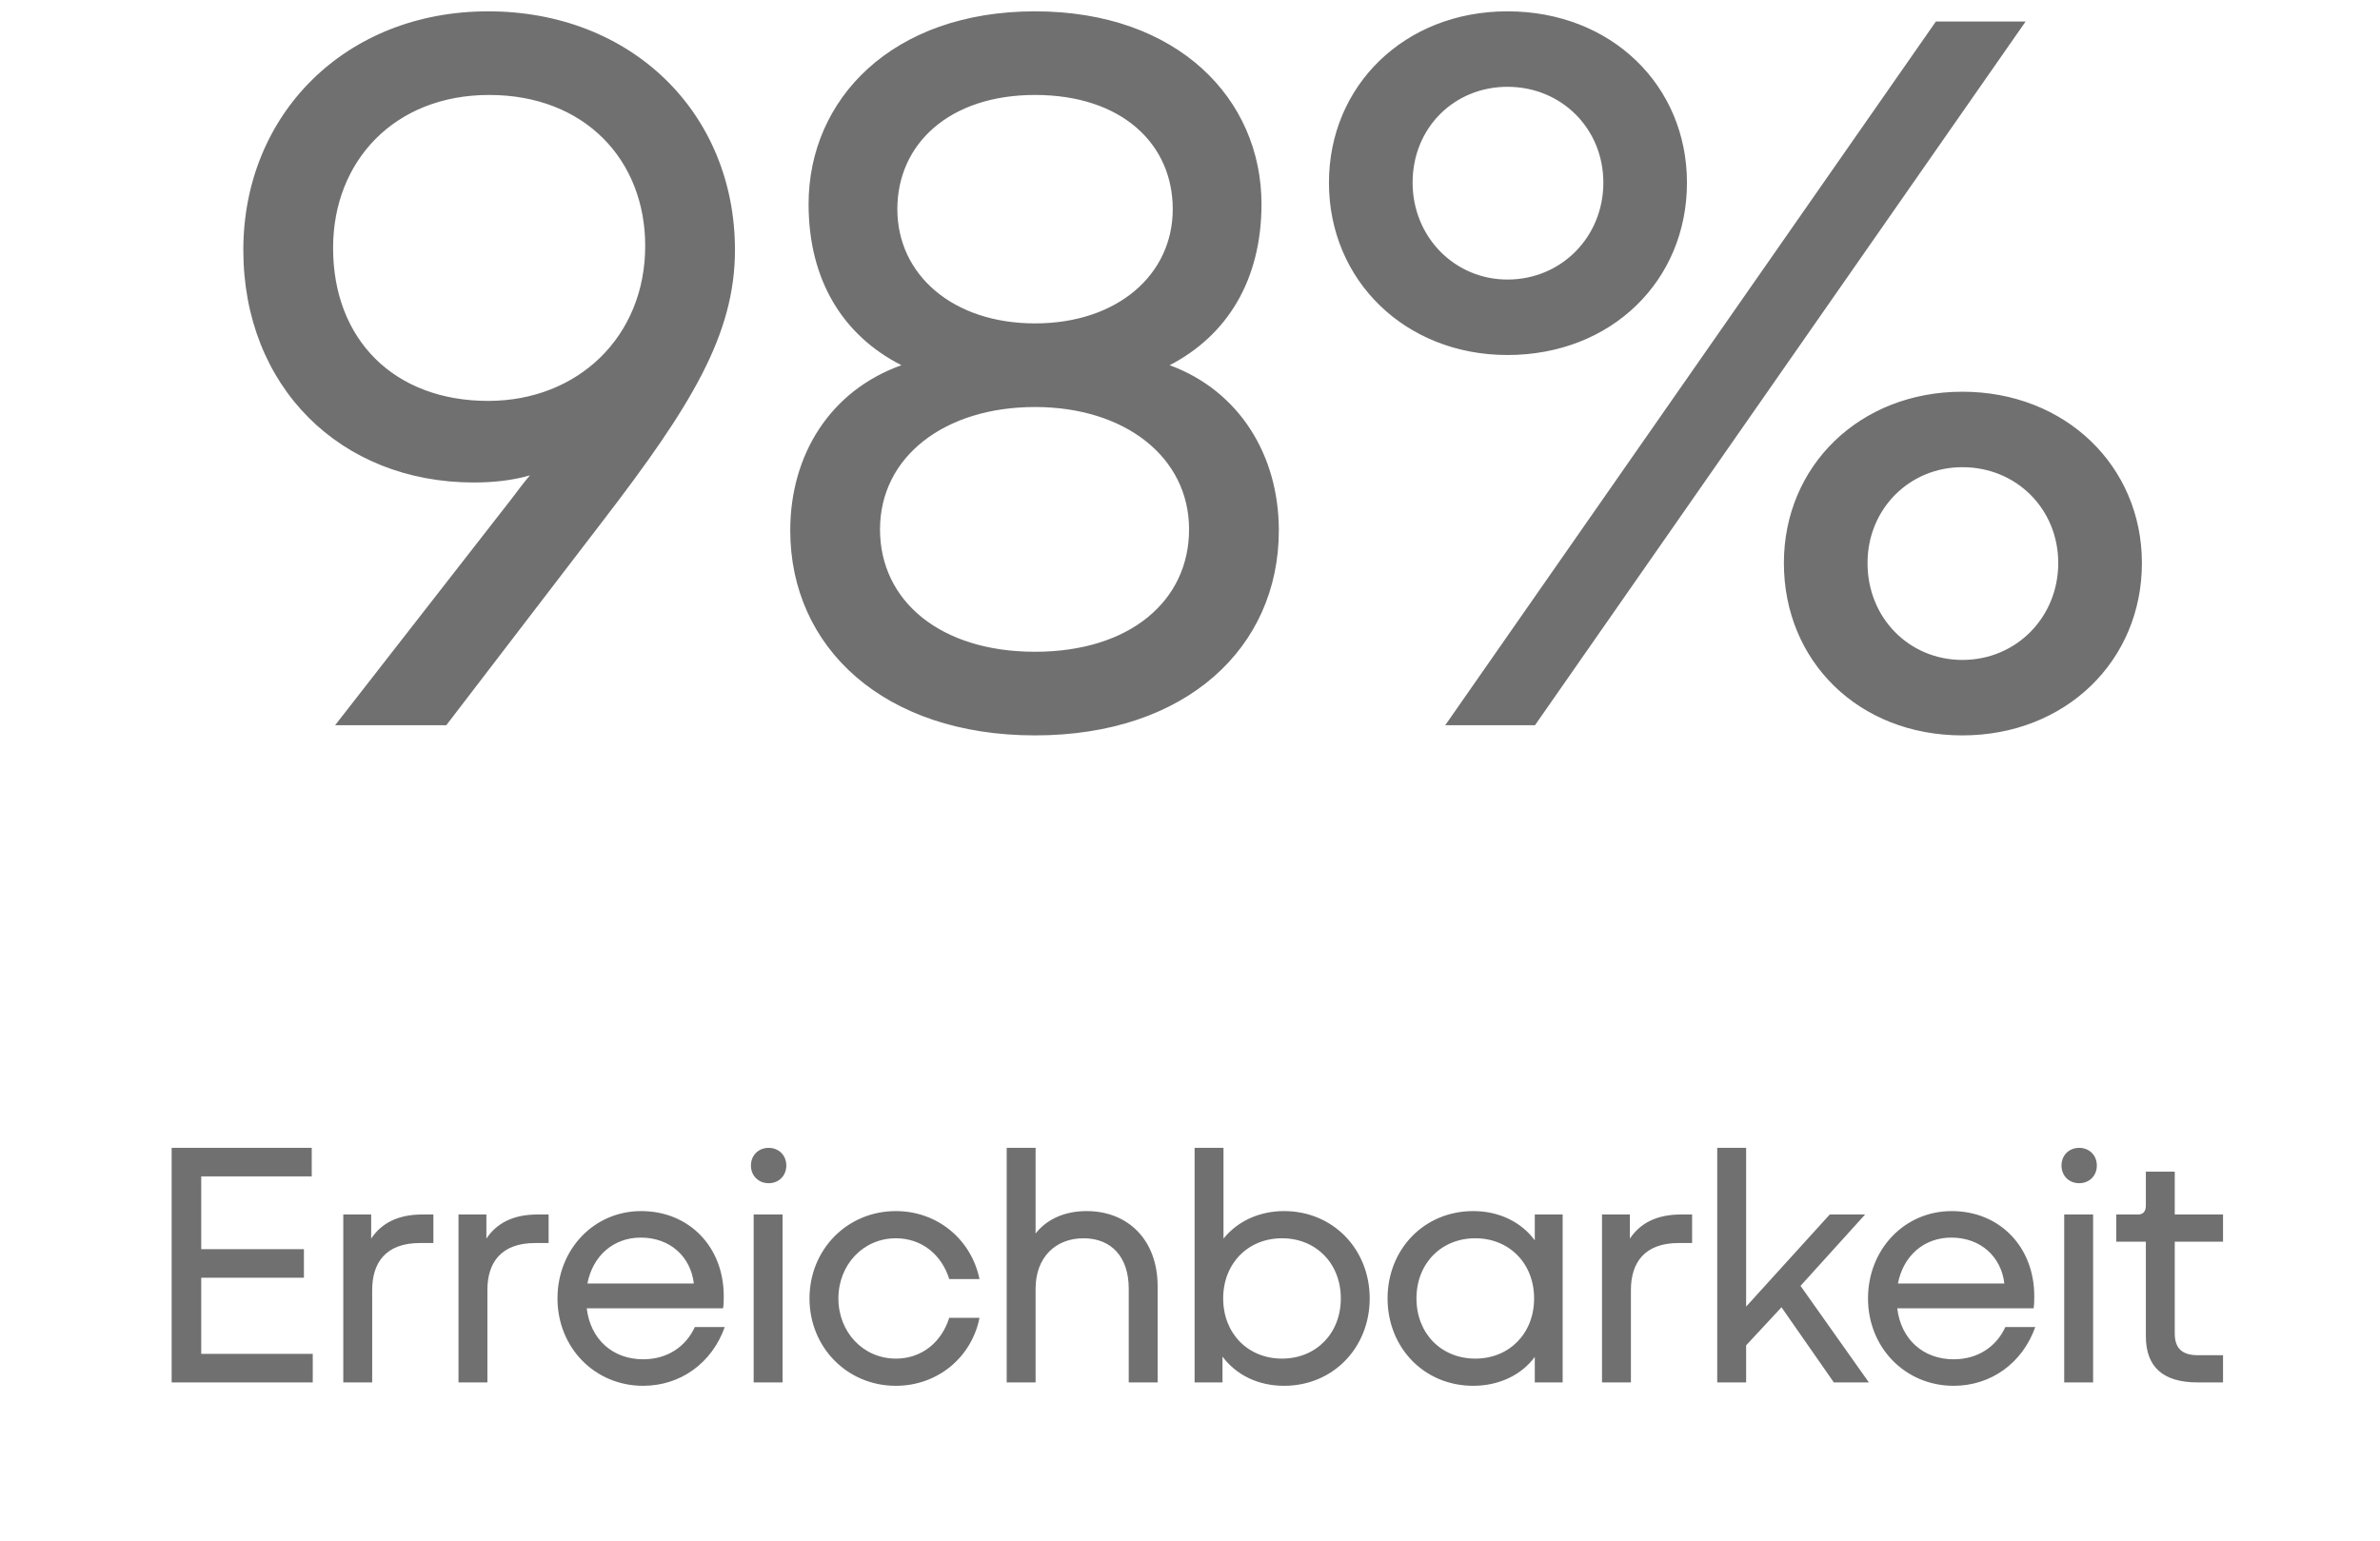 <svg width="105" height="68" viewBox="0 0 105 68" fill="none" xmlns="http://www.w3.org/2000/svg">
<path d="M13.798 61H7.573V50.65H13.753V51.91H8.878V55.12H13.408V56.38H8.878V59.74H13.798V61ZM16.42 61H15.145V53.59H16.375V54.655C16.825 53.98 17.545 53.59 18.64 53.59H19.12V54.85H18.52C17.02 54.85 16.42 55.72 16.42 56.92V61ZM21.503 61H20.228V53.59H21.458V54.655C21.908 53.98 22.628 53.59 23.723 53.59H24.203V54.85H23.603C22.103 54.85 21.503 55.72 21.503 56.92V61ZM28.375 61.15C26.23 61.15 24.595 59.455 24.595 57.295C24.595 55.135 26.2 53.44 28.285 53.44C30.415 53.44 31.93 55.03 31.93 57.19C31.93 57.355 31.93 57.55 31.9 57.73H25.885C26.05 59.11 27.04 59.98 28.375 59.98C29.455 59.98 30.265 59.41 30.655 58.555H31.975C31.405 60.16 30.01 61.15 28.375 61.15ZM28.27 54.61C27.07 54.61 26.155 55.405 25.915 56.635H30.61C30.475 55.465 29.575 54.61 28.27 54.61ZM33.91 52.21C33.46 52.21 33.13 51.88 33.13 51.43C33.13 50.98 33.46 50.65 33.91 50.65C34.36 50.65 34.69 50.98 34.69 51.43C34.69 51.88 34.36 52.21 33.91 52.21ZM34.525 61H33.25V53.59H34.525V61ZM39.523 61.15C37.378 61.15 35.713 59.455 35.713 57.295C35.713 55.135 37.378 53.44 39.523 53.44C41.368 53.44 42.853 54.7 43.213 56.44H41.878C41.548 55.375 40.678 54.64 39.523 54.64C38.083 54.64 36.988 55.81 36.988 57.295C36.988 58.78 38.083 59.95 39.523 59.95C40.693 59.95 41.548 59.2 41.878 58.15H43.213C42.868 59.89 41.368 61.15 39.523 61.15ZM45.688 61H44.413V50.65H45.688V54.43C46.167 53.815 46.947 53.44 47.938 53.44C49.767 53.44 51.072 54.715 51.072 56.755V61H49.797V56.86C49.797 55.465 49.032 54.64 47.803 54.64C46.542 54.64 45.688 55.51 45.688 56.86V61ZM56.648 61.15C55.508 61.15 54.533 60.67 53.934 59.86V61H52.703V50.65H53.978V54.655C54.578 53.905 55.538 53.44 56.648 53.44C58.824 53.44 60.428 55.135 60.428 57.295C60.428 59.455 58.824 61.15 56.648 61.15ZM56.559 59.95C58.059 59.95 59.154 58.84 59.154 57.295C59.154 55.75 58.059 54.64 56.559 54.64C55.059 54.64 53.964 55.75 53.964 57.295C53.964 58.84 55.059 59.95 56.559 59.95ZM64.996 61.15C62.821 61.15 61.216 59.455 61.216 57.295C61.216 55.135 62.821 53.44 64.996 53.44C66.136 53.44 67.111 53.92 67.711 54.73V53.59H68.941V61H67.711V59.875C67.126 60.67 66.136 61.15 64.996 61.15ZM65.086 59.95C66.586 59.95 67.681 58.84 67.681 57.295C67.681 55.75 66.586 54.64 65.086 54.64C63.586 54.64 62.491 55.75 62.491 57.295C62.491 58.84 63.586 59.95 65.086 59.95ZM71.952 61H70.677V53.59H71.907V54.655C72.357 53.98 73.077 53.59 74.172 53.59H74.652V54.85H74.052C72.552 54.85 71.952 55.72 71.952 56.92V61ZM77.035 61H75.76V50.65H77.035V57.655L80.725 53.59H82.285L79.435 56.74L82.45 61H80.905L78.595 57.685L77.035 59.365V61ZM86.192 61.15C84.047 61.15 82.412 59.455 82.412 57.295C82.412 55.135 84.017 53.44 86.102 53.44C88.232 53.44 89.747 55.03 89.747 57.19C89.747 57.355 89.747 57.55 89.717 57.73H83.702C83.867 59.11 84.857 59.98 86.192 59.98C87.272 59.98 88.082 59.41 88.472 58.555H89.792C89.222 60.16 87.827 61.15 86.192 61.15ZM86.087 54.61C84.887 54.61 83.972 55.405 83.732 56.635H88.427C88.292 55.465 87.392 54.61 86.087 54.61ZM91.728 52.21C91.278 52.21 90.948 51.88 90.948 51.43C90.948 50.98 91.278 50.65 91.728 50.65C92.178 50.65 92.508 50.98 92.508 51.43C92.508 51.88 92.178 52.21 91.728 52.21ZM92.343 61H91.068V53.59H92.343V61ZM98.075 61H96.95C95.435 61 94.67 60.325 94.67 58.96V54.79H93.365V53.59H94.325C94.55 53.59 94.67 53.455 94.67 53.2V51.7H95.945V53.59H98.075V54.79H95.945V58.84C95.945 59.47 96.245 59.8 96.965 59.8H98.075V61Z" fill="black" fill-opacity="0.56"/>
<path d="M19.69 32H14.785L22.57 22.01C22.84 21.65 23.11 21.29 23.38 20.975C22.615 21.2 21.76 21.29 20.905 21.29C15.01 21.29 10.735 17.06 10.735 11.03C10.735 5.045 15.235 0.5 21.535 0.5C27.88 0.5 32.425 5 32.425 11.03C32.425 14.765 30.49 17.915 26.62 22.955L19.69 32ZM21.535 17.69C25.495 17.69 28.465 14.855 28.465 10.85C28.465 7.07 25.81 4.19 21.58 4.19C17.395 4.19 14.695 7.115 14.695 10.94C14.695 14.99 17.395 17.69 21.535 17.69ZM45.663 32.45C39.004 32.45 34.864 28.58 34.864 23.405C34.864 20.075 36.618 17.24 39.769 16.115C37.203 14.81 35.673 12.38 35.673 9.005C35.673 4.37 39.364 0.5 45.663 0.5C51.964 0.5 55.654 4.37 55.654 9.005C55.654 12.38 54.123 14.81 51.603 16.115C54.663 17.24 56.419 20.075 56.419 23.405C56.419 28.58 52.324 32.45 45.663 32.45ZM45.663 14.27C49.309 14.27 51.739 12.11 51.739 9.23C51.739 6.35 49.489 4.19 45.663 4.19C41.883 4.19 39.589 6.35 39.589 9.23C39.589 12.11 42.019 14.27 45.663 14.27ZM45.663 28.76C49.849 28.76 52.459 26.51 52.459 23.36C52.459 20.165 49.623 17.96 45.663 17.96C41.658 17.96 38.824 20.165 38.824 23.36C38.824 26.51 41.478 28.76 45.663 28.76ZM66.505 15.665C62.005 15.665 58.63 12.38 58.63 8.06C58.63 3.785 61.961 0.5 66.505 0.5C71.096 0.5 74.425 3.785 74.425 8.06C74.425 12.38 71.096 15.665 66.505 15.665ZM67.721 32H63.761L85.406 0.95H89.365L67.721 32ZM66.505 12.335C68.891 12.335 70.736 10.445 70.736 8.06C70.736 5.675 68.891 3.83 66.505 3.83C64.165 3.83 62.321 5.63 62.321 8.06C62.321 10.445 64.165 12.335 66.505 12.335ZM86.576 32.45C81.986 32.45 78.701 29.165 78.701 24.845C78.701 20.57 82.031 17.285 86.576 17.285C91.121 17.285 94.496 20.57 94.496 24.845C94.496 29.165 91.121 32.45 86.576 32.45ZM86.576 29.12C88.96 29.12 90.805 27.23 90.805 24.845C90.805 22.46 88.96 20.615 86.576 20.615C84.236 20.615 82.391 22.46 82.391 24.845C82.391 27.275 84.236 29.12 86.576 29.12Z" fill="black" fill-opacity="0.56"/>
</svg>
